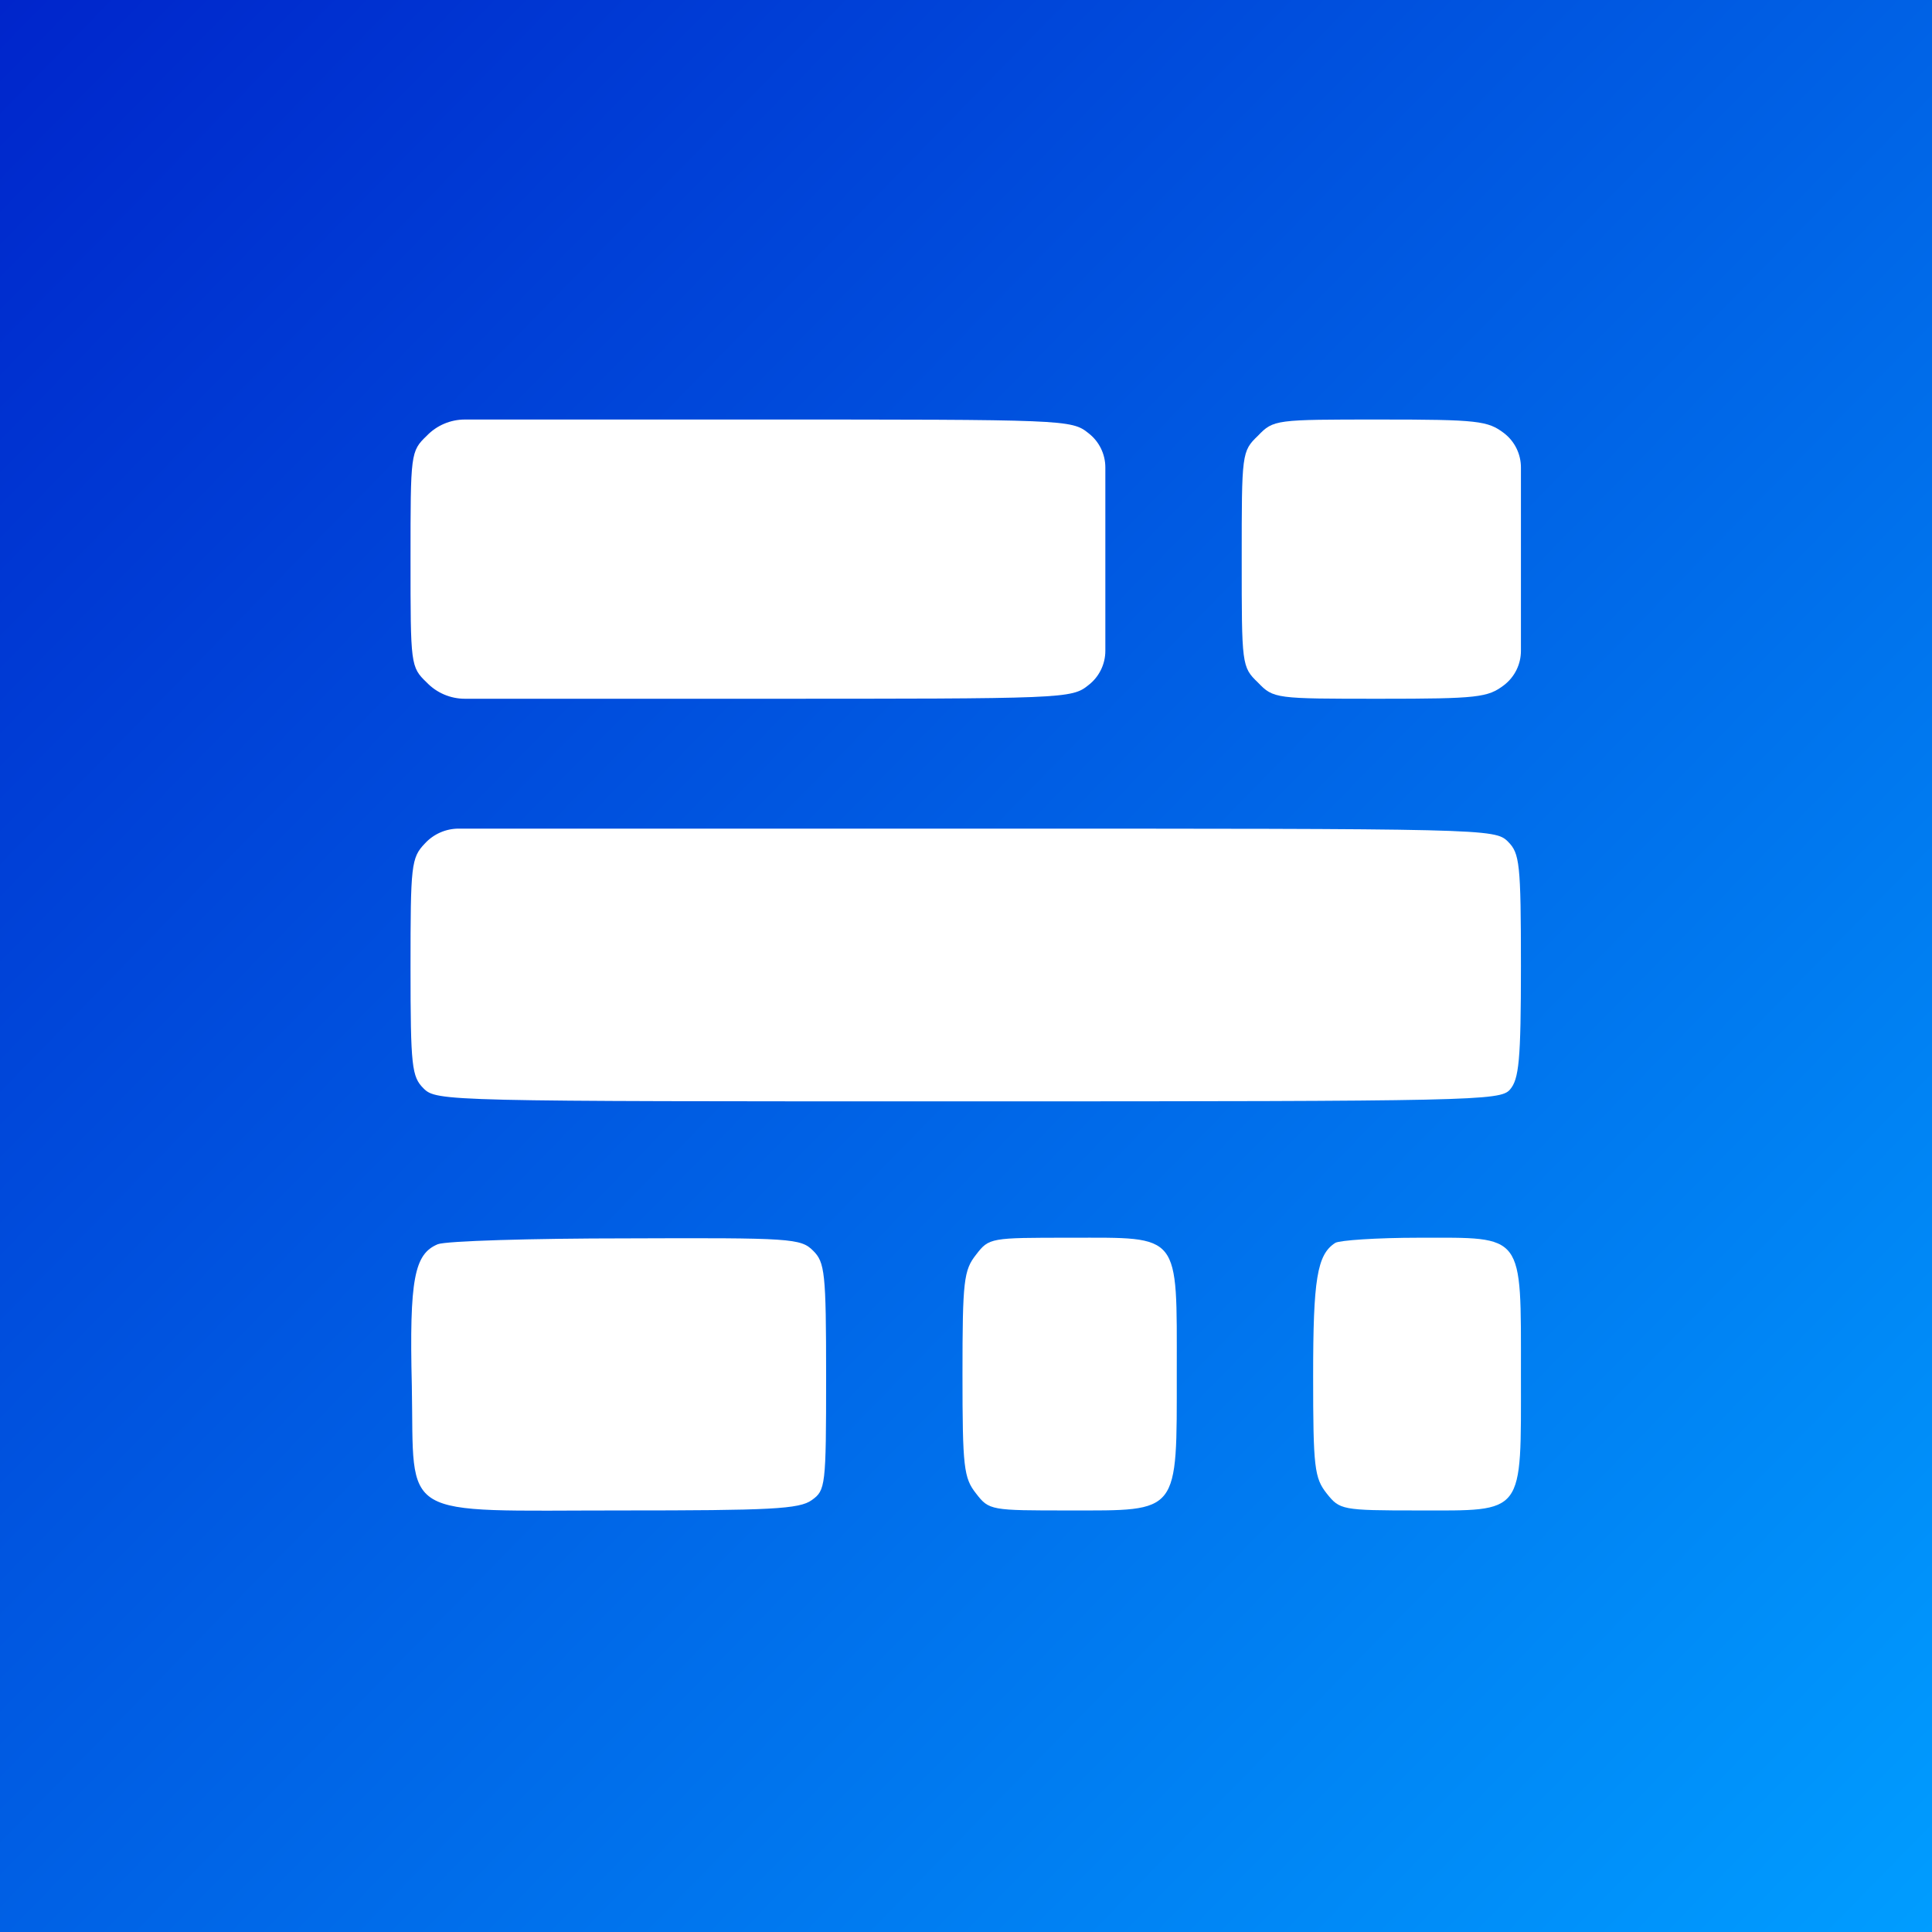 <svg width="1073" height="1073" viewBox="0 0 1073 1073" fill="none" xmlns="http://www.w3.org/2000/svg">
<rect x="0" y="0" width="1073" height="1073" fill="#808080" stroke="none"/>
<rect width="1073" height="1073" fill="url(#paint0_linear_1216_641)"/>
<path d="M237.016 242.016C228 250.671 228 251.753 228 310.538C228 369.323 228 370.405 237.016 379.06C242.546 384.82 250.185 388.076 258.17 388.076H420.223C591.528 388.076 595.135 388.076 604.511 380.503C610.423 375.955 613.888 368.919 613.888 361.46V259.616C613.888 252.157 610.423 245.121 604.511 240.573C595.135 233 591.528 233 420.223 233H258.17C250.185 233 242.546 236.256 237.016 242.016Z" fill="white"/>
<path d="M698.639 242.016C689.623 250.671 689.623 251.753 689.623 310.538C689.623 369.323 689.623 370.405 698.639 379.06C707.294 388.076 708.376 388.076 766.44 388.076C820.897 388.076 826.307 387.355 835.323 380.503C841.235 375.955 844.699 368.919 844.699 361.46V259.616C844.699 252.157 841.235 245.121 835.323 240.573C826.307 233.721 820.897 233 766.44 233C708.376 233 707.294 233 698.639 242.016Z" fill="white"/>
<path d="M235.934 468.5C228.361 476.434 228 480.401 228 537.022C228 592.561 228.721 597.971 235.213 604.462C242.426 611.675 247.114 611.675 537.432 611.675C819.094 611.675 833.159 611.314 838.568 605.184C843.617 599.413 844.699 588.955 844.699 536.661C844.699 479.319 843.978 473.91 837.487 467.418C830.274 460.205 825.585 460.205 537.071 460.205H254.74C247.584 460.205 240.759 463.216 235.934 468.5Z" fill="white"/>
<path d="M243.147 691.016C230.164 696.426 227.279 710.13 228.721 769.636C230.164 845.011 219.705 838.88 344.849 838.88C427.796 838.88 444.025 838.159 450.878 833.11C458.451 827.7 458.812 825.536 458.812 764.587C458.812 706.524 458.09 701.114 451.599 694.623C444.747 687.771 439.698 687.41 348.094 687.771C294.719 687.771 247.836 689.213 243.147 691.016Z" fill="white"/>
<path d="M542.12 696.787C535.268 705.442 534.547 711.212 534.547 763.145C534.547 815.078 535.268 820.848 542.12 829.503C549.333 838.88 550.415 838.88 593.692 838.88C655.362 838.88 653.559 841.404 653.559 762.063C653.559 684.164 656.083 687.41 594.413 687.41C550.054 687.41 549.333 687.41 542.12 696.787Z" fill="white"/>
<path d="M741.556 690.295C731.458 696.787 729.294 710.491 729.294 764.227C729.294 815.078 730.015 820.848 736.867 829.503C744.08 838.519 745.162 838.88 787.357 838.88C847.224 838.88 844.699 842.126 844.699 763.145C844.699 684.164 846.863 687.41 788.078 687.41C764.637 687.41 743.719 688.853 741.556 690.295Z" fill="white"/>
<defs>
<linearGradient id="paint0_linear_1216_641" x1="-0.928" y1="0.947" x2="1085.35" y2="1063.61" gradientUnits="userSpaceOnUse">
<stop stop-color="#0025CB"/>
<stop offset="1" stop-color="#009DFF"/>
</linearGradient>
</defs>
</svg>
